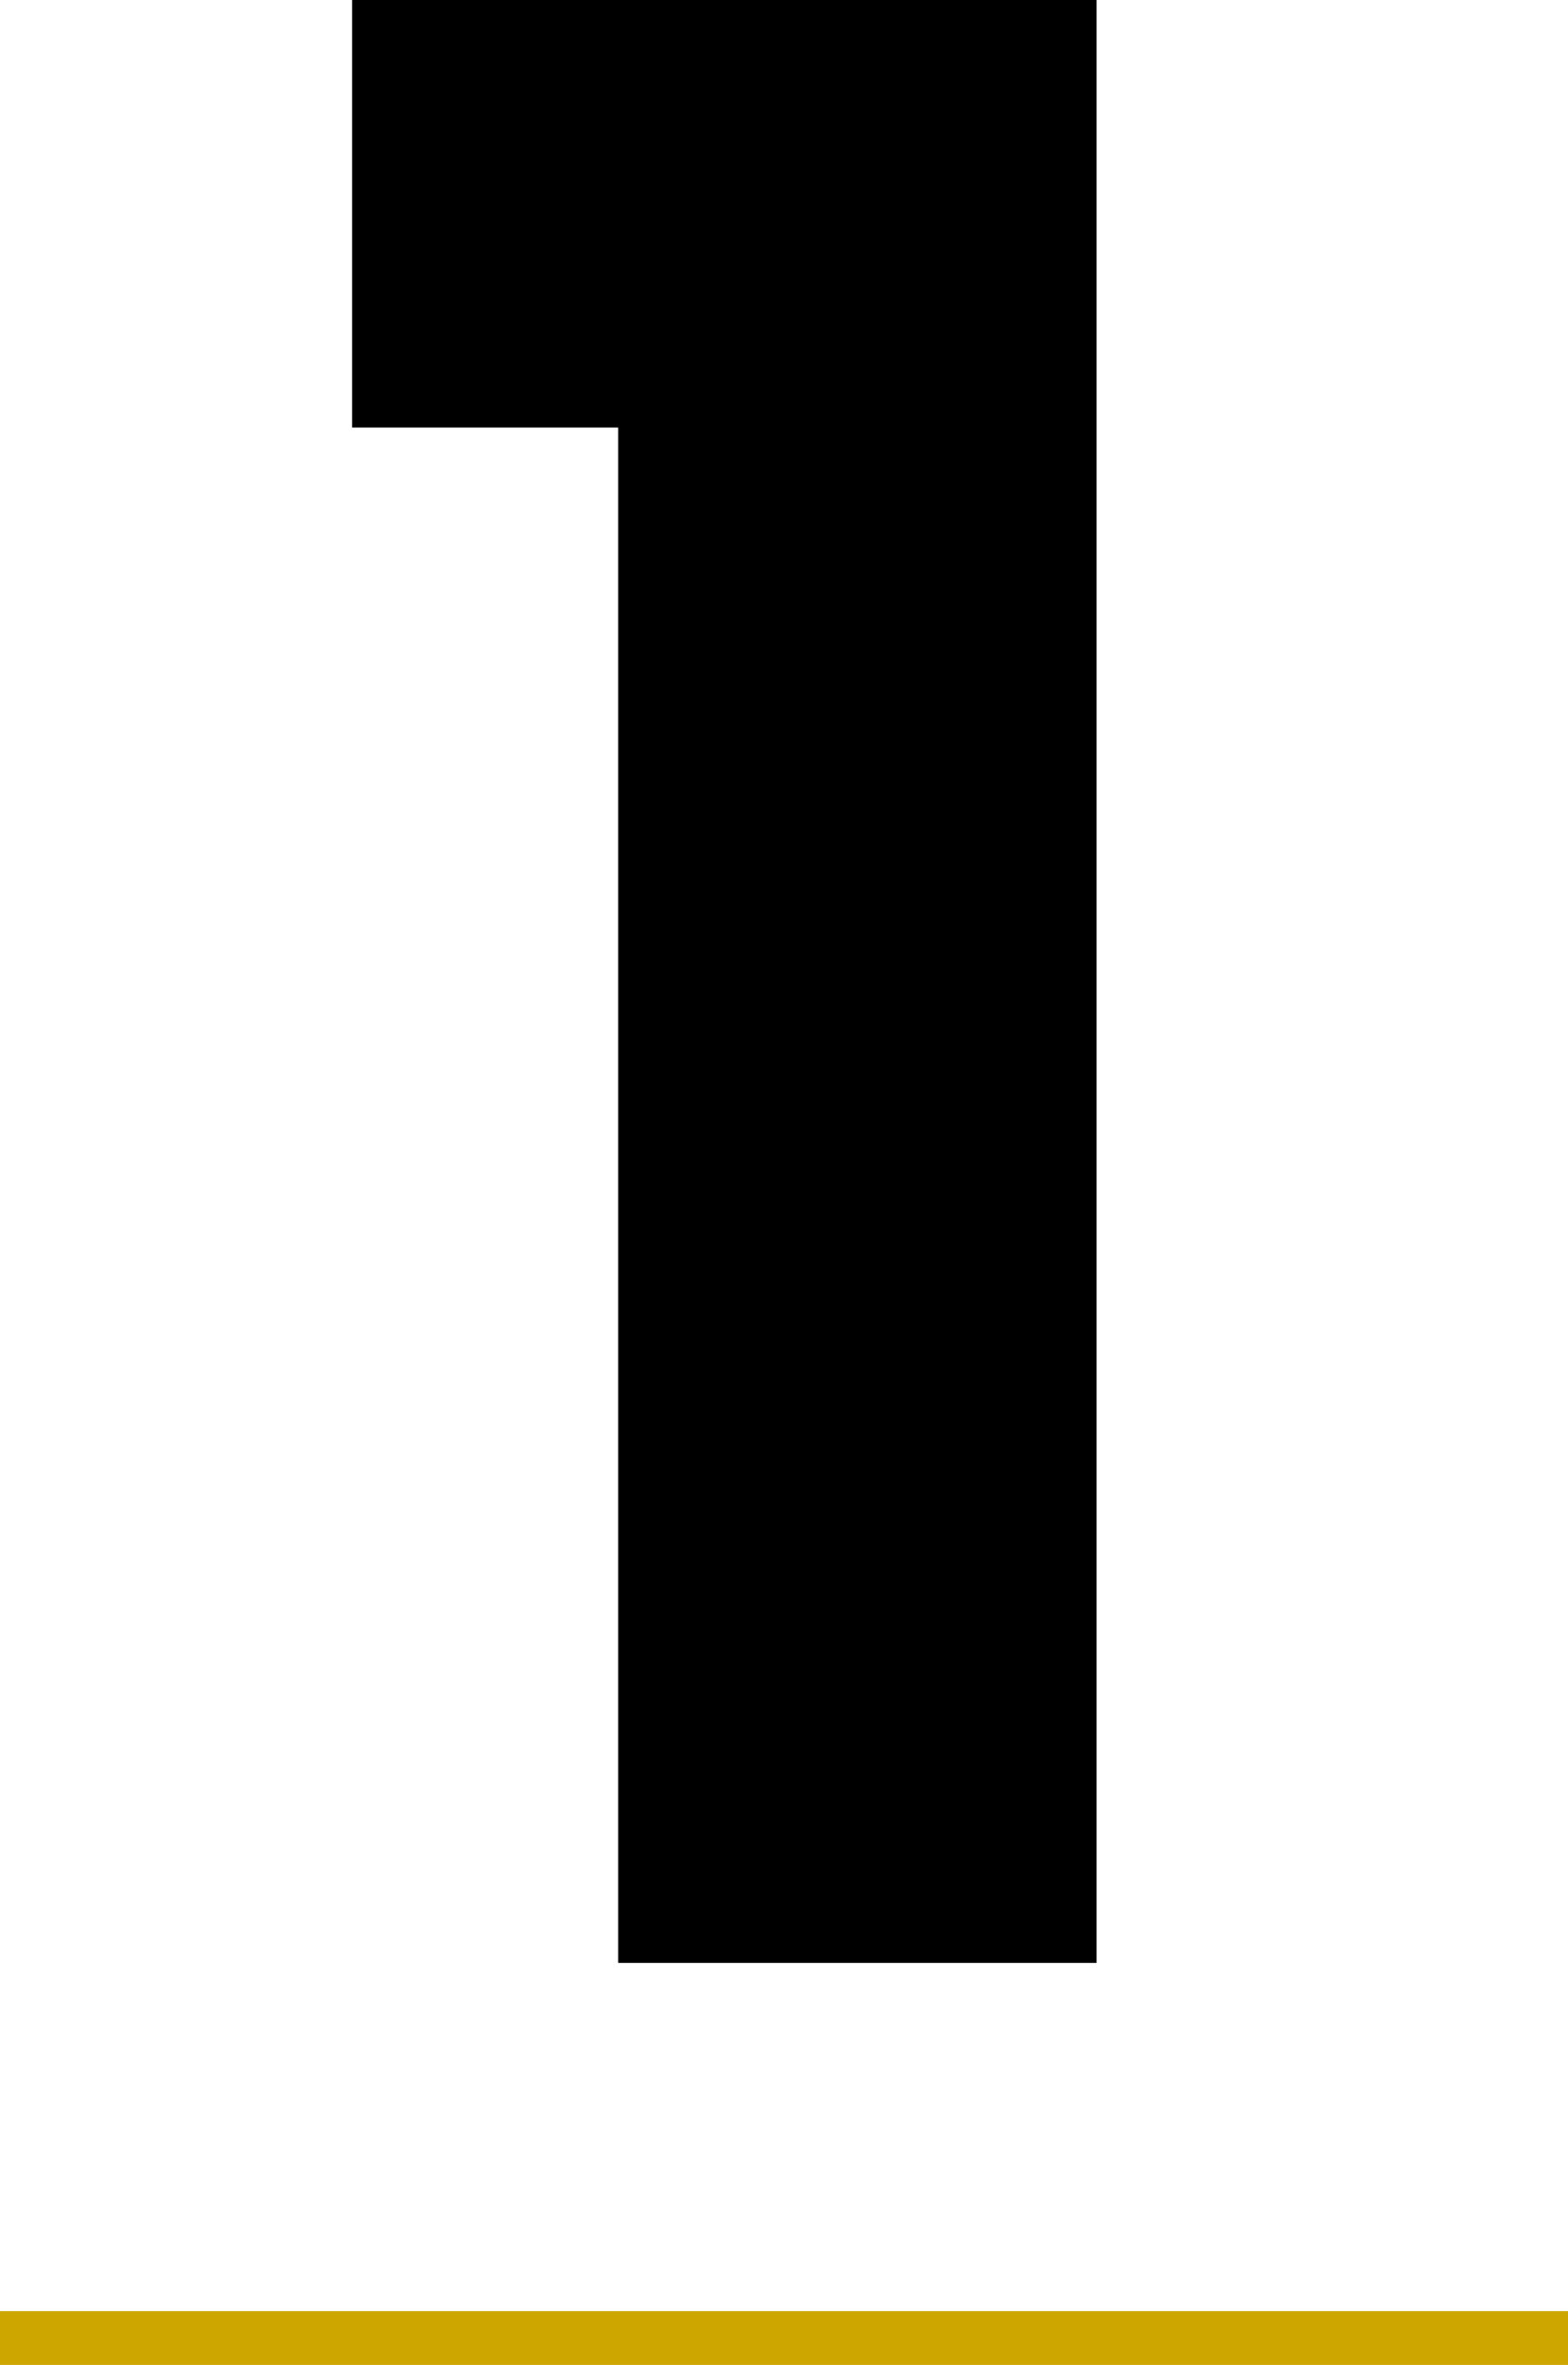 <svg xmlns="http://www.w3.org/2000/svg" viewBox="0 0 58.34 87.95"><defs><style>.cls-1{fill:none;stroke:#cea600;stroke-miterlimit:10;stroke-width:2px;}</style></defs><g id="Layer_2" data-name="Layer 2"><g id="Layer_1-2" data-name="Layer 1"><line class="cls-1" y1="86.95" x2="58.34" y2="86.95"/><path d="M23,15.9h-9.9V0h27.7V73H23Z"/></g></g></svg>